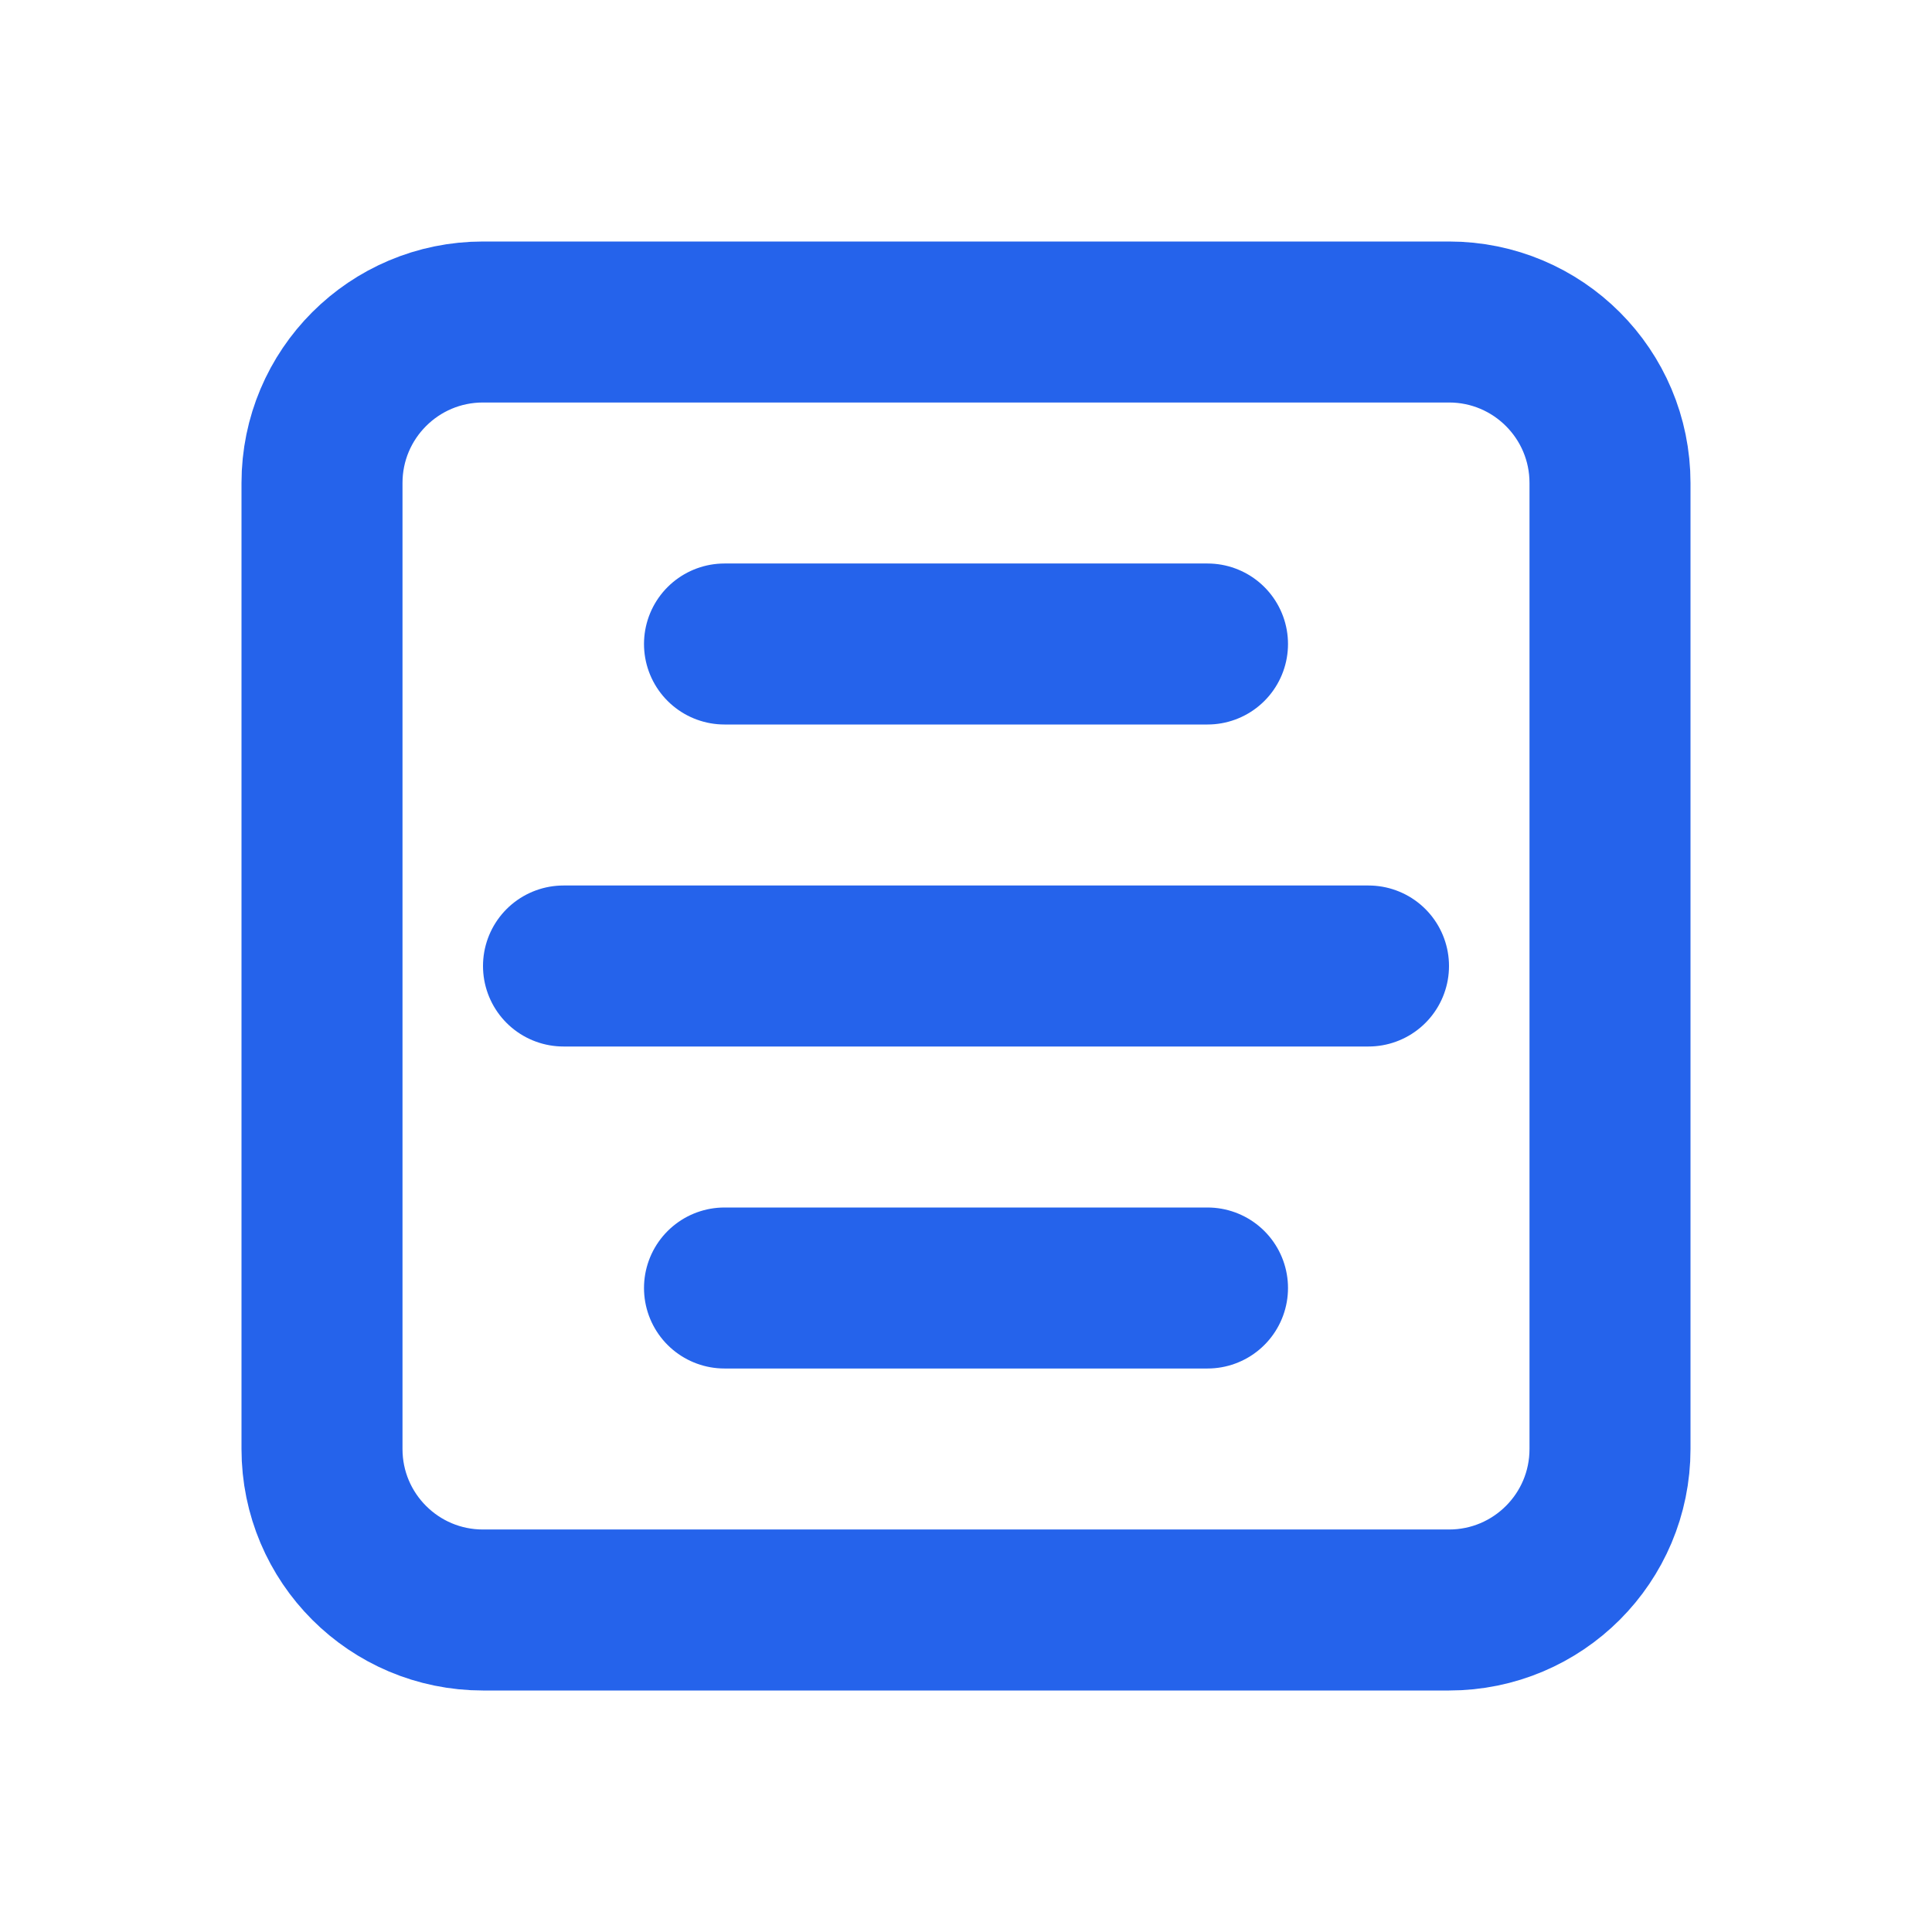 <svg width="24" height="24" viewBox="0 0 24 24" fill="none" xmlns="http://www.w3.org/2000/svg">
    <path d="M4 6C4 4.895 4.895 4 6 4H18C19.105 4 20 4.895 20 6V18C20 19.105 19.105 20 18 20H6C4.895 20 4 19.105 4 18V6Z" stroke="#2563eb" stroke-width="2"/>
    <path d="M9 8H15" stroke="#2563eb" stroke-width="2" stroke-linecap="round"/>
    <path d="M7 12H17" stroke="#2563eb" stroke-width="2" stroke-linecap="round"/>
    <path d="M9 16H15" stroke="#2563eb" stroke-width="2" stroke-linecap="round"/>
</svg> 